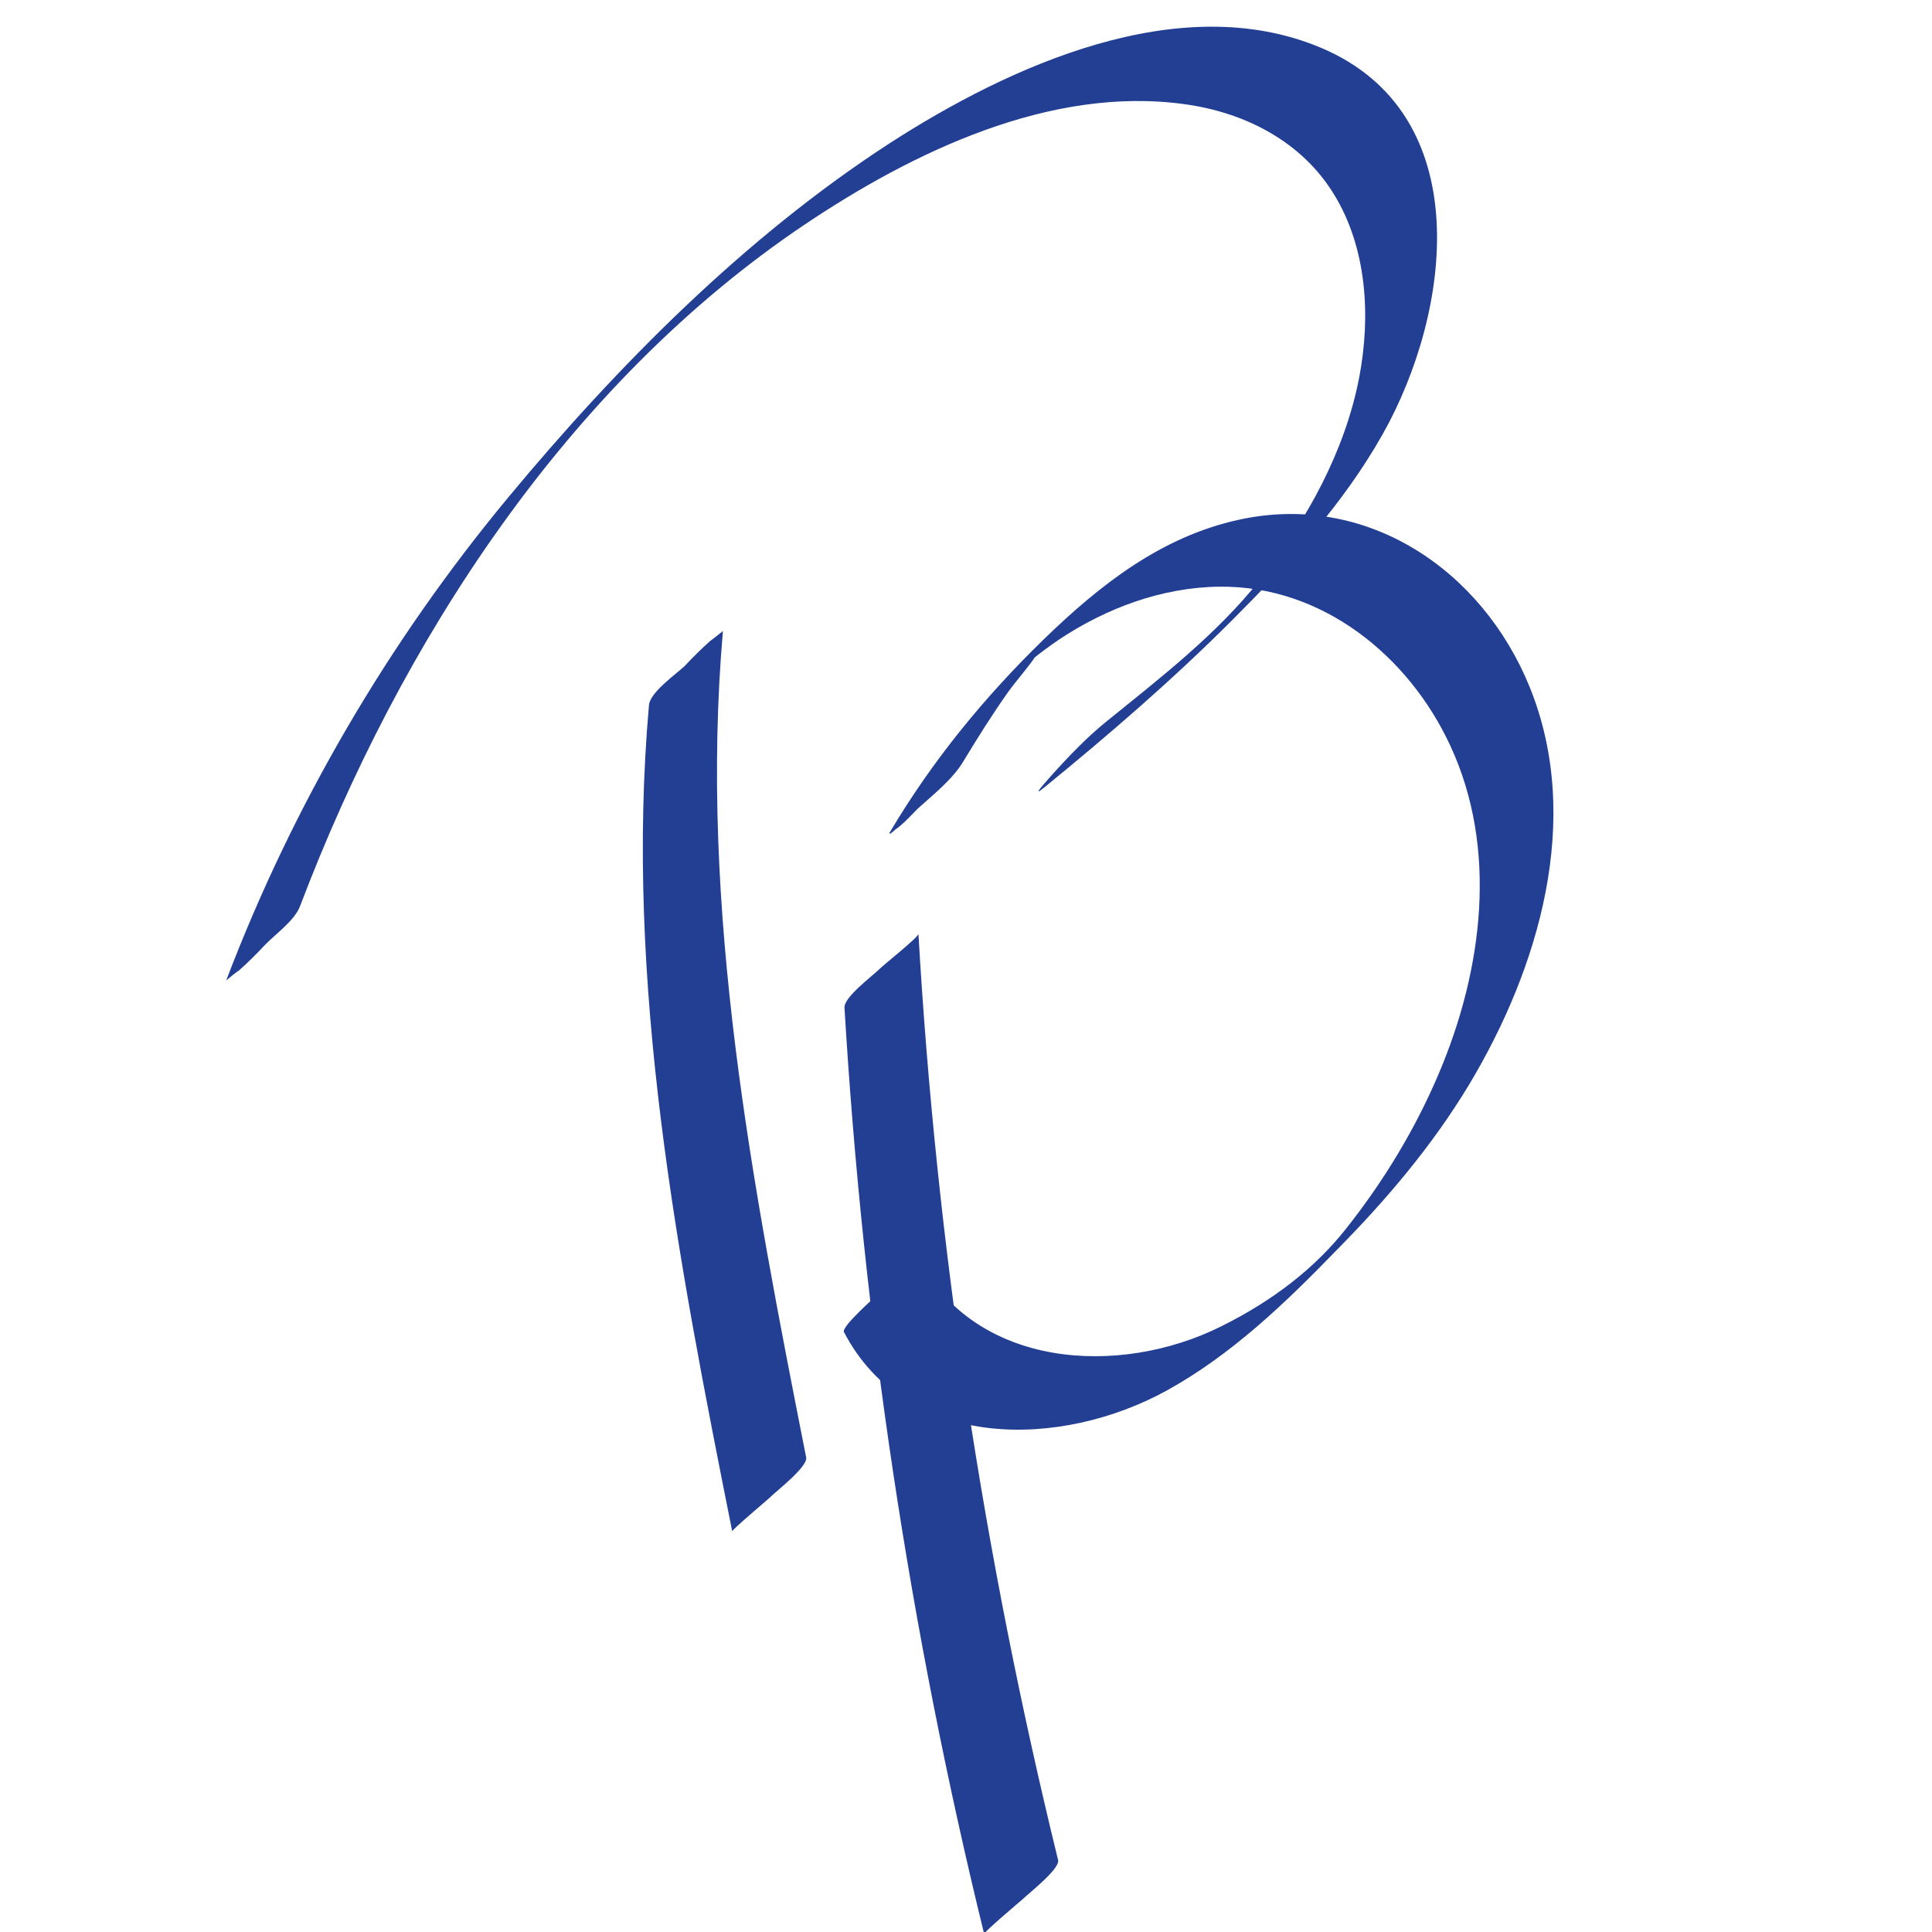 <?xml version="1.0" encoding="UTF-8" standalone="no"?>
<!-- Created with Inkscape (http://www.inkscape.org/) -->

<svg
   width="64"
   height="64"
   viewBox="0 0 16.933 16.933"
   version="1.1"
   id="svg5"
   inkscape:version="1.3 (0e150ed6c4, 2023-07-21)"
   sodipodi:docname="icon64.svg"
   inkscape:export-filename="hintergrund2.png"
   inkscape:export-xdpi="96"
   inkscape:export-ydpi="96"
   xmlns:inkscape="http://www.inkscape.org/namespaces/inkscape"
   xmlns:sodipodi="http://sodipodi.sourceforge.net/DTD/sodipodi-0.dtd"
   xmlns="http://www.w3.org/2000/svg"
   xmlns:svg="http://www.w3.org/2000/svg">
  <sodipodi:namedview
     id="namedview7"
     pagecolor="#ffffff"
     bordercolor="#111111"
     borderopacity="1"
     inkscape:showpageshadow="0"
     inkscape:pageopacity="0"
     inkscape:pagecheckerboard="false"
     inkscape:deskcolor="#d1d1d1"
     inkscape:document-units="px"
     showgrid="true"
     showborder="false"
     borderlayer="false"
     shape-rendering="auto"
     guidecolor="#0032e5"
     guideopacity="0.6"
     inkscape:zoom="4.5254834"
     inkscape:cx="35.023883"
     inkscape:cy="50.049902"
     inkscape:window-width="1920"
     inkscape:window-height="1017"
     inkscape:window-x="-8"
     inkscape:window-y="-8"
     inkscape:window-maximized="1"
     inkscape:current-layer="layer4"
     showguides="true">
    <inkscape:grid
       type="xygrid"
       id="grid132"
       spacingx="5"
       spacingy="5"
       originx="0"
       originy="0"
       units="mm"
       visible="true" />
    <sodipodi:guide
       position="0,259.2"
       orientation="1,0"
       id="guide1010"
       inkscape:locked="false" />
    <sodipodi:guide
       position="338.558,0.496"
       orientation="0,-1"
       id="guide1012"
       inkscape:locked="false" />
    <sodipodi:guide
       position="343.958,136.922"
       orientation="1,0"
       id="guide1014"
       inkscape:locked="false" />
    <sodipodi:guide
       position="391.5,264.289"
       orientation="0,-1"
       id="guide1016"
       inkscape:locked="false" />
    <sodipodi:guide
       position="249.37,211.667"
       orientation="0,1"
       id="guide3143"
       inkscape:locked="false" />
    <sodipodi:guide
       position="92.604,168.672"
       orientation="1,0"
       id="guide3145"
       inkscape:locked="false" />
    <sodipodi:guide
       position="251.354,165.787"
       orientation="1,0"
       id="guide3147"
       inkscape:locked="false" />
    <sodipodi:guide
       position="126.339,52.917"
       orientation="0,-1"
       id="guide3149"
       inkscape:locked="false" />
  </sodipodi:namedview>
  <defs
     id="defs2">
    <inkscape:path-effect
       effect="copy_rotate"
       starting_point="218.056,104.41"
       origin="151.392,114.257"
       id="path-effect3060"
       is_visible="true"
       lpeversion="1.2"
       lpesatellites=""
       method="normal"
       num_copies="35"
       starting_angle="8.402"
       rotation_angle="10.286"
       gap="-0.01"
       copies_to_360="true"
       mirror_copies="false"
       split_items="false"
       link_styles="false" />
    <inkscape:path-effect
       effect="copy_rotate"
       starting_point="225.825,71.807"
       origin="113.593,57.257"
       id="path-effect2138"
       is_visible="true"
       lpeversion="1.2"
       lpesatellites=""
       method="normal"
       num_copies="35"
       starting_angle="-7.386"
       rotation_angle="10.286"
       gap="-0.01"
       copies_to_360="true"
       mirror_copies="false"
       split_items="false"
       link_styles="false" />
    <inkscape:path-effect
       effect="copy_rotate"
       starting_point="163.178,131.76"
       origin="156.075,117.466"
       id="path-effect1279"
       is_visible="true"
       lpeversion="1.2"
       lpesatellites=""
       method="normal"
       num_copies="35"
       starting_angle="-63.576"
       rotation_angle="10.286"
       gap="-0.01"
       copies_to_360="true"
       mirror_copies="false"
       split_items="false"
       link_styles="false" />
    <inkscape:path-effect
       effect="copy_rotate"
       starting_point="255.712,135.234"
       origin="176.782,132.597"
       id="path-effect1275"
       is_visible="true"
       lpeversion="1.2"
       lpesatellites=""
       method="normal"
       num_copies="30"
       starting_angle="-1.441"
       rotation_angle="12"
       gap="-0.01"
       copies_to_360="true"
       mirror_copies="false"
       split_items="false"
       link_styles="false" />
    <inkscape:path-effect
       effect="copy_rotate"
       starting_point="240.489,145.191"
       origin="177.476,129.96"
       id="path-effect1273"
       is_visible="true"
       lpeversion="1.2"
       lpesatellites=""
       method="normal"
       num_copies="30"
       starting_angle="-13.588"
       rotation_angle="12"
       gap="-0.01"
       copies_to_360="true"
       mirror_copies="false"
       split_items="false"
       link_styles="false" />
    <inkscape:path-effect
       effect="powerstroke"
       id="path-effect990"
       is_visible="true"
       lpeversion="1"
       offset_points="0,1"
       not_jump="false"
       sort_points="true"
       interpolator_type="CubicBezierJohan"
       interpolator_beta="0.2"
       start_linecap_type="zerowidth"
       linejoin_type="extrp_arc"
       miter_limit="4"
       scale_width="1"
       end_linecap_type="zerowidth"
       message="&lt;b&gt;Strg + Klick&lt;/b&gt; und Verschieben eines Anfassers" />
    <inkscape:path-effect
       effect="powerstroke"
       id="path-effect984"
       is_visible="true"
       lpeversion="1"
       offset_points="0,1"
       not_jump="false"
       sort_points="true"
       interpolator_type="CubicBezierJohan"
       interpolator_beta="0.2"
       start_linecap_type="zerowidth"
       linejoin_type="extrp_arc"
       miter_limit="4"
       scale_width="1"
       end_linecap_type="zerowidth"
       message="&lt;b&gt;Strg + Klick&lt;/b&gt; und Verschieben eines Anfassers" />
    <inkscape:path-effect
       effect="powerstroke"
       id="path-effect979"
       is_visible="true"
       lpeversion="1"
       offset_points="0,1.5"
       not_jump="false"
       sort_points="true"
       interpolator_type="CubicBezierJohan"
       interpolator_beta="0.2"
       start_linecap_type="zerowidth"
       linejoin_type="extrp_arc"
       miter_limit="4"
       scale_width="1"
       end_linecap_type="zerowidth"
       message="&lt;b&gt;Strg + Klick&lt;/b&gt; und Verschieben eines Anfassers" />
    <inkscape:path-effect
       effect="powerstroke"
       id="path-effect865"
       is_visible="true"
       lpeversion="1"
       offset_points="0,1.5"
       not_jump="false"
       sort_points="true"
       interpolator_type="CubicBezierJohan"
       interpolator_beta="0.2"
       start_linecap_type="zerowidth"
       linejoin_type="extrp_arc"
       miter_limit="4"
       scale_width="1"
       end_linecap_type="zerowidth"
       message="&lt;b&gt;Strg + Klick&lt;/b&gt; und Verschieben eines Anfassers" />
  </defs>
  <g
     inkscape:groupmode="layer"
     id="layer4"
     inkscape:label="bild">
    <g
       id="Ebene_2"
       transform="matrix(0.048,0,0,0.048,-3.864,-7.242)"
       style="stroke-width:5.543">&#10;	<g
   id="g3"
   style="stroke-width:5.543">&#10;		<g
   id="g2"
   style="stroke-width:5.543">&#10;			<path
   class="st2"
   d="m 199,279.6 c -4.5,50.8 5.3,101.3 15.2,150.9 -0.1,-0.3 6.4,-5.7 7.1,-6.4 1,-1 6.7,-5.4 6.4,-7.1 -9.8,-49.7 -19.6,-100.1 -15.2,-150.9 0,0 -2.5,2 -2.2,1.7 -1.7,1.5 -3.3,3.1 -4.8,4.7 -1.6,1.5 -6.3,4.8 -6.5,7.1 z"
   id="path1"
   style="fill:#233f93;stroke-width:5.543" />
&#10;		</g>
&#10;	</g>
&#10;	<g
   id="g5"
   style="stroke-width:5.543">&#10;		<g
   id="g4"
   style="stroke-width:5.543">&#10;			<path
   class="st2"
   d="m 135.3,316.3 c 18.3,-48.2 48.8,-95.3 92.1,-124.4 19.8,-13.3 44.9,-25.4 69.4,-22 11,1.5 21.4,6.8 27.3,16.5 6,9.8 6.7,22.2 4.6,33.3 -2.6,13.6 -9.6,26.2 -18.1,37 -7.9,10 -18.3,18 -28.3,26.1 -3.3,2.7 -6.4,5.9 -9.3,9.1 -0.6,0.7 -4.6,5 -2,2.9 11.9,-9.7 23.5,-19.7 34.4,-30.6 10.3,-10.3 20.4,-21.3 27.6,-34.1 12.5,-22.2 17.4,-58.4 -11.3,-70.5 -25.9,-10.9 -57,3.4 -78.7,17.4 -26.4,17.1 -49.7,40.6 -69.7,64.7 -21.9,26.4 -39.3,56.2 -51.5,88.2 0.1,-0.1 2.3,-1.9 2.2,-1.7 1.7,-1.5 3.3,-3.1 4.8,-4.7 2,-2.1 5.5,-4.5 6.5,-7.2 z"
   id="path2"
   style="fill:#233f93;stroke-width:5.543" />
&#10;		</g>
&#10;	</g>
&#10;	<g
   id="g7"
   style="stroke-width:5.543">&#10;		<g
   id="g6"
   style="stroke-width:5.543">&#10;			<path
   class="st2"
   d="m 256.4,289.9 c 2.6,-4.3 5.3,-8.6 8.2,-12.7 1.6,-2.2 3.5,-4.3 5,-6.5 2,-2.9 -5.1,4.1 -0.4,0.4 1.5,-1.2 3,-2.3 4.6,-3.4 8.7,-5.8 18.9,-9.6 29.4,-9.7 18.7,-0.2 34.5,12.6 42.1,29 8.8,18.9 5.9,41 -2,59.7 -4.3,10.2 -10.1,19.8 -17,28.5 -5.6,7.1 -13.2,13.1 -22.9,17.9 -18.5,9.2 -44.7,7.7 -55.3,-12.5 -0.1,-0.1 -6.5,5.9 -7.1,6.4 -0.7,0.7 -6.9,6.1 -6.4,7.1 11.5,22 39.8,21.2 58.9,10.7 11.8,-6.5 21.7,-16 31,-25.6 9.1,-9.2 17.5,-19.1 24.2,-30.2 12.8,-21.3 20.9,-48.6 11.1,-72.7 -8.7,-21.4 -29.8,-35.7 -53.2,-30.5 -14.1,3.1 -25.3,11.9 -35.5,21.8 -10.9,10.6 -20.3,22.1 -28.1,35.2 -0.5,0.9 1.1,-0.5 0.9,-0.4 1.4,-0.9 3,-2.7 4.2,-3.9 2.9,-2.6 6.4,-5.4 8.3,-8.6 z"
   id="path4"
   style="fill:#233f93;stroke-width:5.543" />
&#10;		</g>
&#10;	</g>
&#10;	<g
   id="g9"
   style="stroke-width:5.543">&#10;		<g
   id="g8"
   style="stroke-width:5.543">&#10;			<path
   class="st2"
   d="m 234.7,334.9 c 3.4,57 11.9,113.6 25.5,169.1 -0.1,-0.3 6.4,-5.8 7.1,-6.4 1,-1 6.8,-5.5 6.4,-7.1 -13.6,-55.5 -22.2,-112.1 -25.5,-169.1 0,0.6 -6.3,5.6 -7.1,6.4 -1.3,1.3 -6.6,5.2 -6.4,7.1 z"
   id="path6"
   style="fill:#233f93;stroke-width:5.543" />
&#10;		</g>
&#10;	</g>
&#10;</g>
  </g>
</svg>
